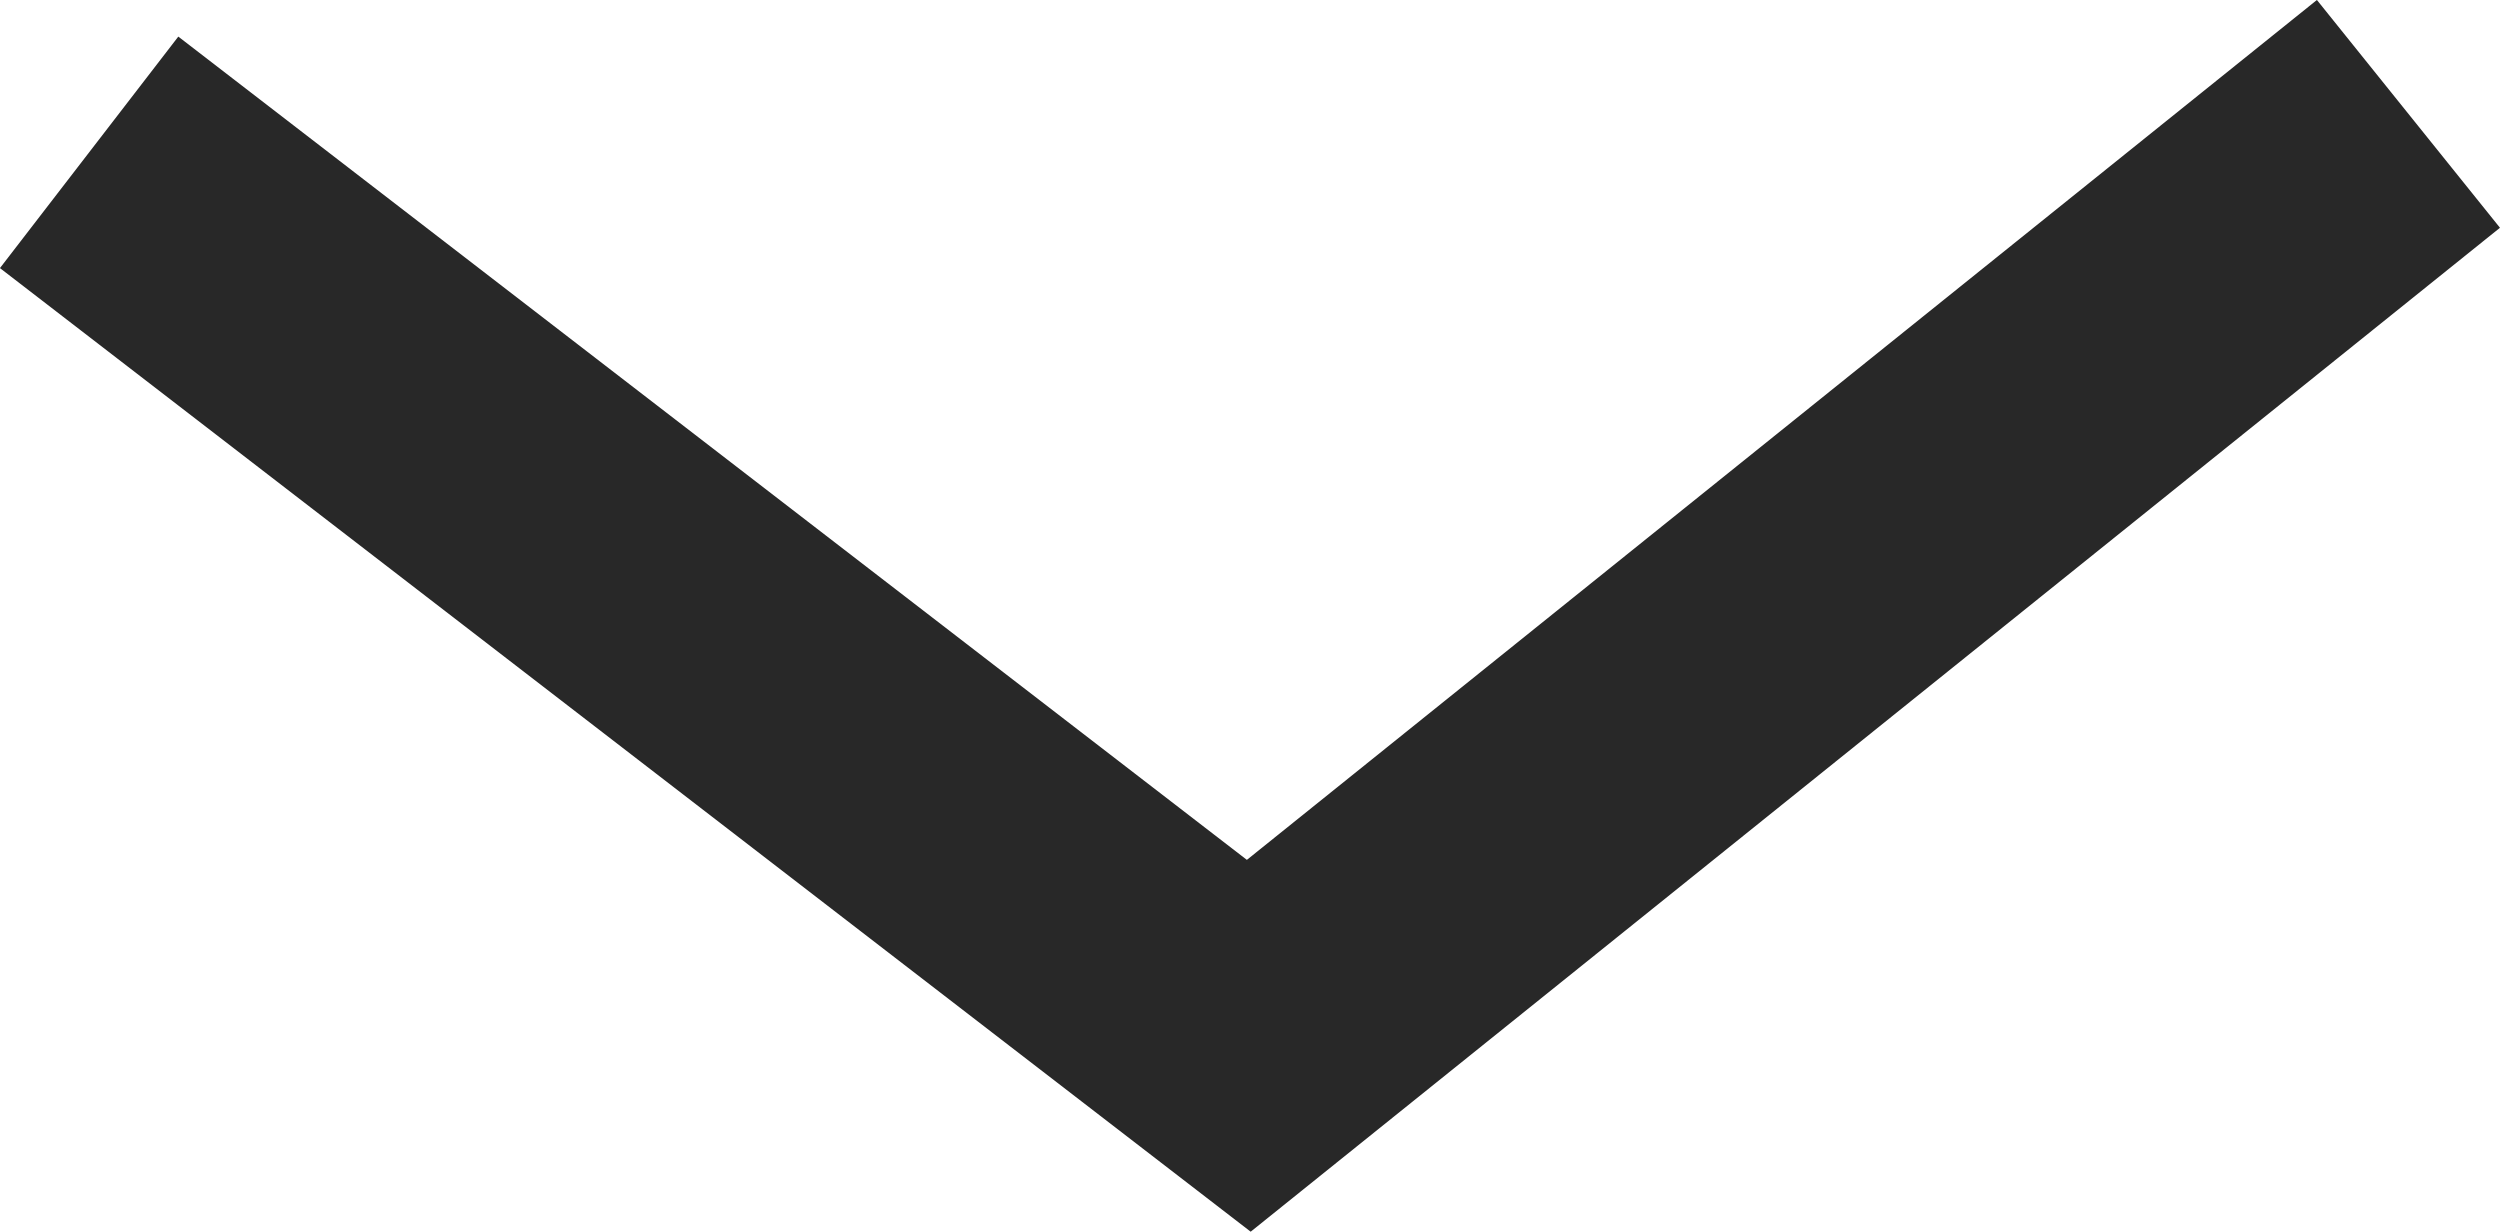 <svg xmlns="http://www.w3.org/2000/svg" width="25.665" height="12.645" viewBox="0 0 25.665 12.645">
  <path id="Line_3" data-name="Line 3" d="M0,0,9.567,11.905.395,23.81" transform="translate(24.725 1.169) rotate(90)" fill="none" stroke="#282828" stroke-miterlimit="10" stroke-width="3"/>
</svg>
